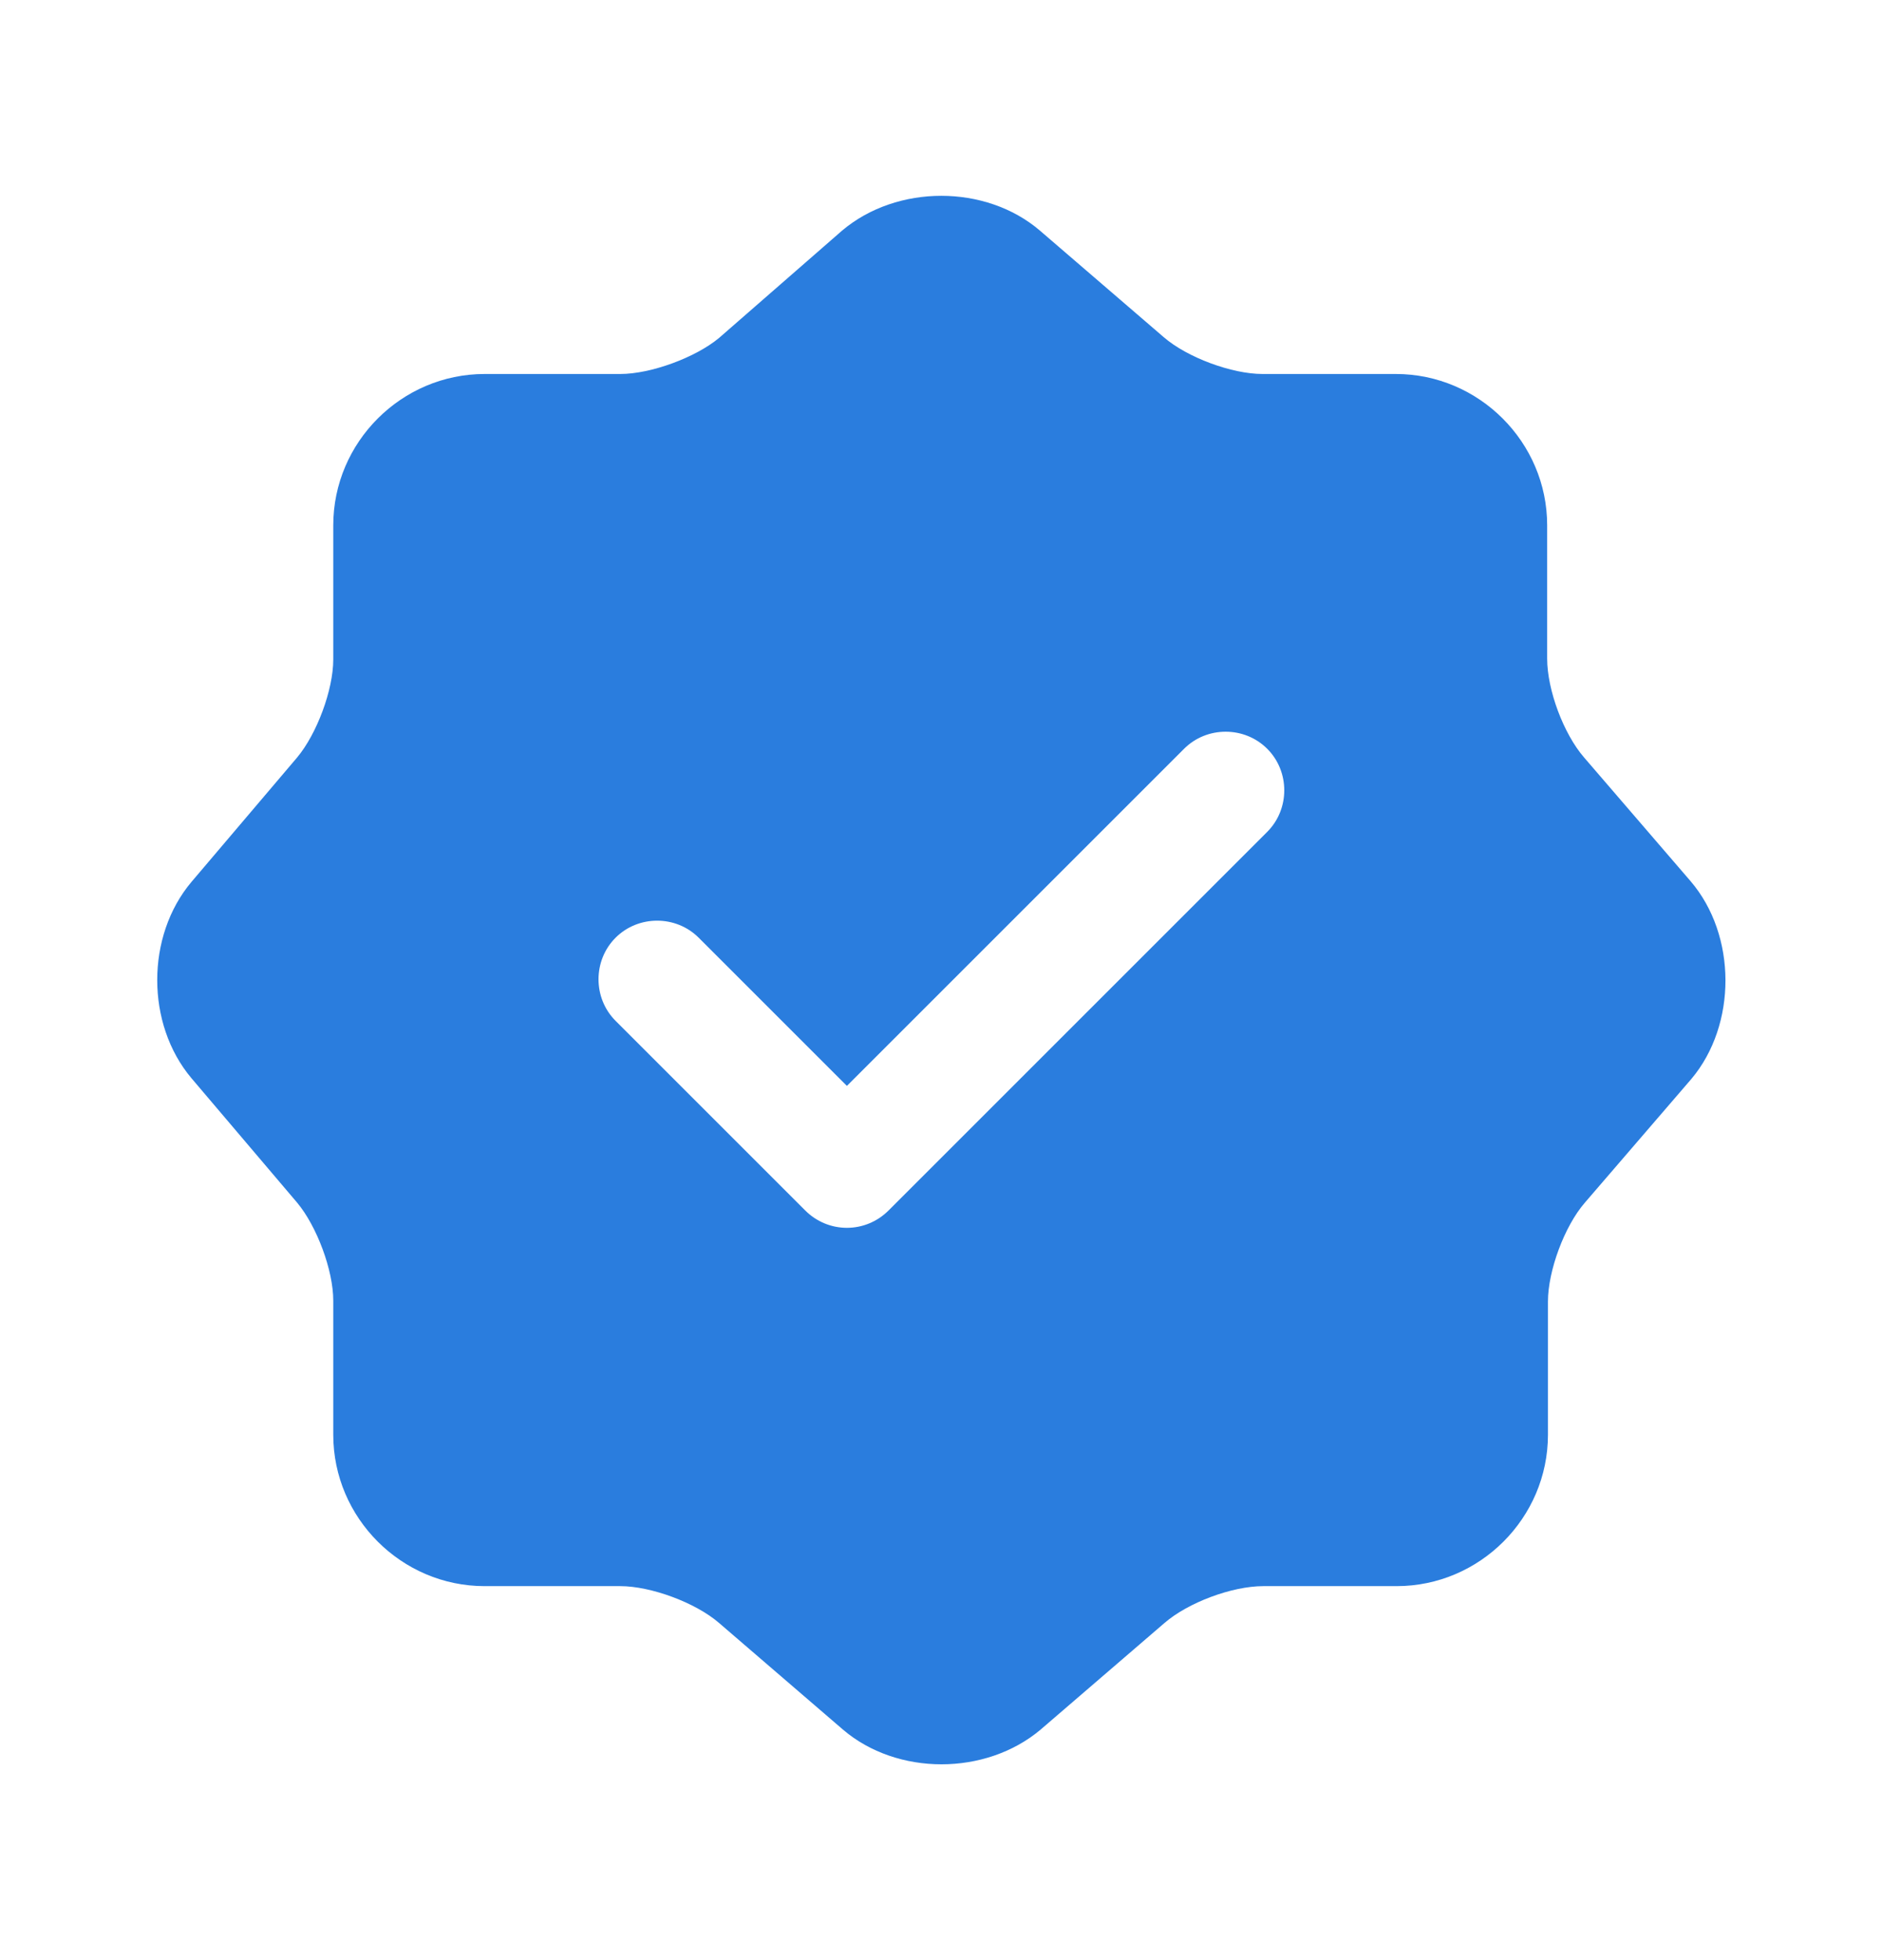 <svg width="24" height="25" viewBox="0 0 24 25" fill="none" xmlns="http://www.w3.org/2000/svg">
<path d="M21.56 11.24L20.2 9.66C19.94 9.36 19.73 8.8 19.73 8.4V6.7C19.73 5.64 18.86 4.77 17.8 4.77H16.1C15.71 4.77 15.14 4.56 14.84 4.3L13.26 2.94C12.57 2.35 11.44 2.35 10.74 2.94L9.17 4.31C8.87 4.56 8.3 4.77 7.91 4.77H6.18C5.12 4.77 4.25 5.64 4.25 6.7V8.41C4.25 8.8 4.04 9.36 3.79 9.66L2.44 11.25C1.86 11.94 1.86 13.06 2.44 13.75L3.79 15.34C4.04 15.64 4.25 16.2 4.25 16.59V18.3C4.25 19.36 5.12 20.23 6.18 20.23H7.91C8.3 20.23 8.87 20.44 9.17 20.7L10.75 22.06C11.44 22.65 12.57 22.65 13.27 22.06L14.85 20.7C15.15 20.44 15.71 20.23 16.11 20.23H17.81C18.87 20.23 19.74 19.36 19.74 18.3V16.6C19.74 16.21 19.95 15.64 20.21 15.34L21.57 13.76C22.15 13.07 22.15 11.93 21.56 11.24ZM16.16 10.61L11.33 15.44C11.19 15.58 11 15.66 10.8 15.66C10.6 15.66 10.41 15.58 10.27 15.44L7.85 13.02C7.56 12.73 7.56 12.25 7.85 11.96C8.14 11.67 8.62 11.67 8.91 11.96L10.8 13.85L15.1 9.55C15.39 9.26 15.87 9.26 16.16 9.55C16.45 9.84 16.45 10.32 16.16 10.61Z" fill="#2A7DDE"/>
</svg>
